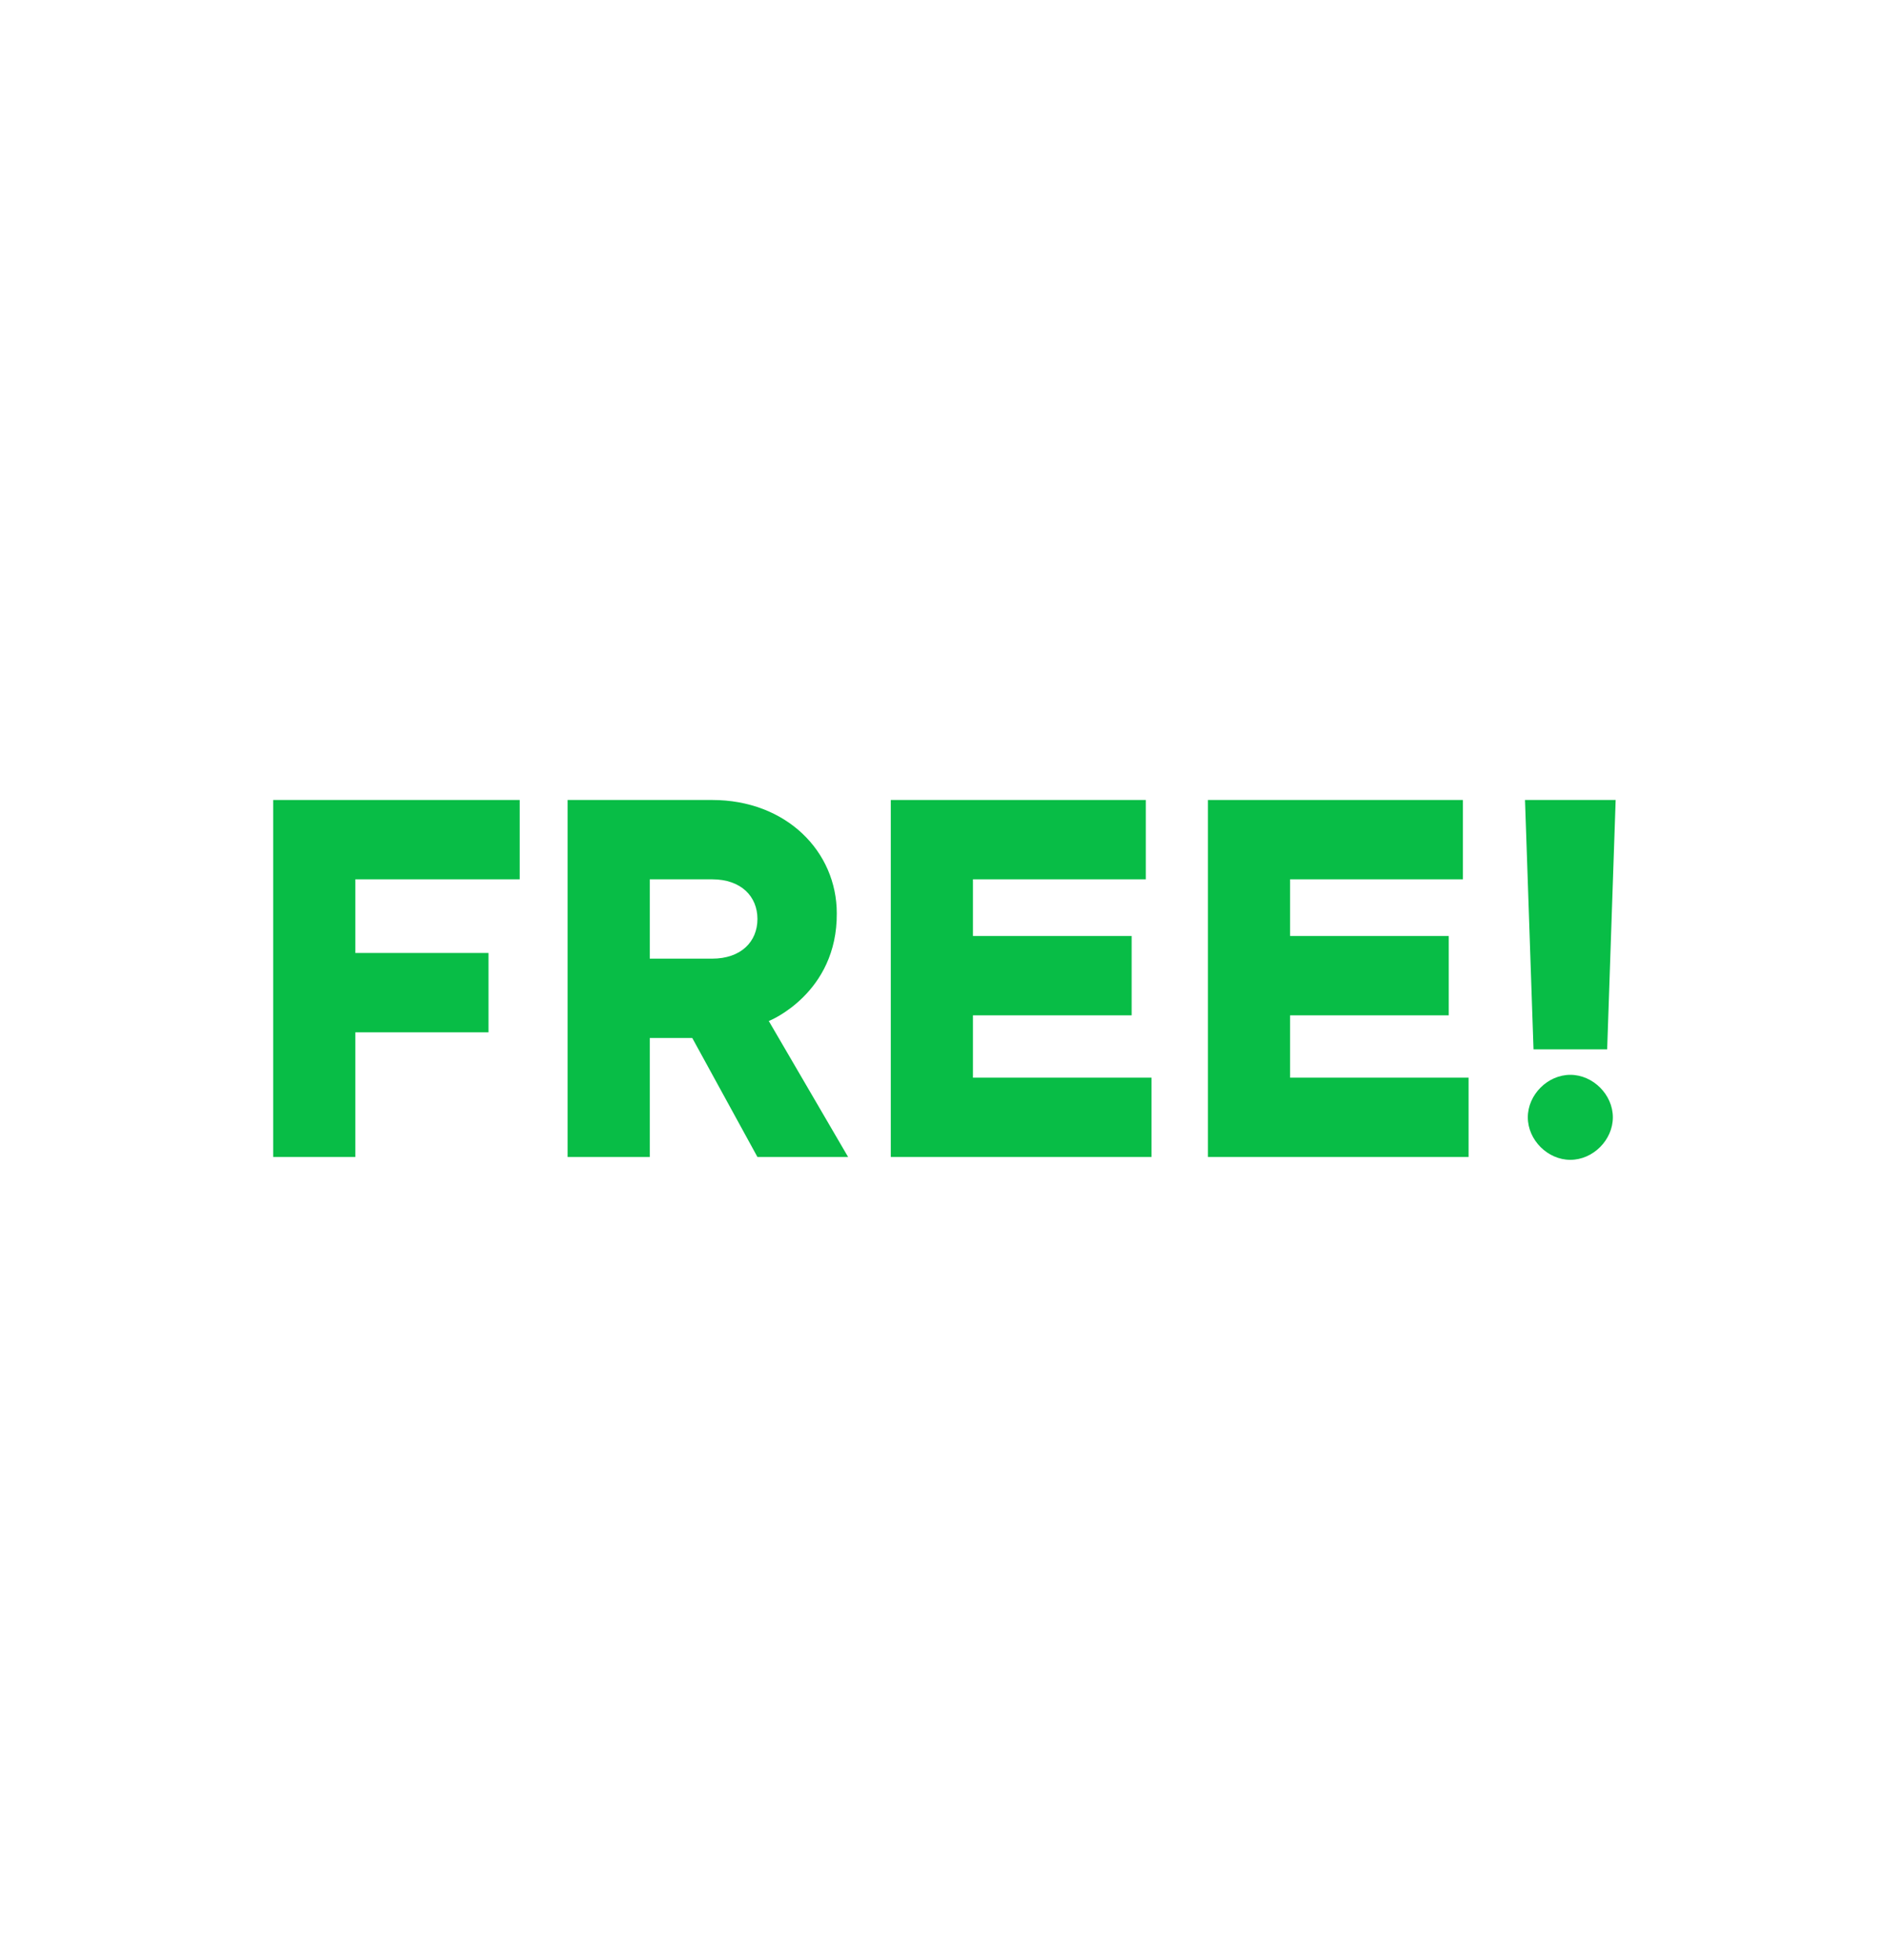 <svg width="80" height="83" viewBox="0 0 80 83" fill="none" xmlns="http://www.w3.org/2000/svg">
<g filter="url(#filter0_d_78_6)">
<path d="M36.547 1.652C38.731 0.607 41.269 0.607 43.453 1.652L50.289 4.923C50.926 5.227 51.6 5.446 52.294 5.574L59.747 6.946C62.127 7.385 64.181 8.877 65.334 11.005L68.942 17.67C69.278 18.29 69.695 18.864 70.181 19.375L75.404 24.866C77.072 26.62 77.857 29.034 77.538 31.433L76.54 38.946C76.447 39.646 76.447 40.354 76.54 41.054L77.538 48.566C77.857 50.966 77.072 53.38 75.404 55.134L70.181 60.625C69.695 61.136 69.278 61.71 68.942 62.33L65.334 68.995C64.181 71.123 62.127 72.615 59.747 73.054L52.294 74.426C51.6 74.554 50.926 74.773 50.289 75.077L43.453 78.348C41.269 79.393 38.731 79.393 36.547 78.348L29.711 75.077C29.074 74.773 28.4 74.554 27.706 74.426L20.253 73.054C17.872 72.615 15.819 71.123 14.666 68.995L11.058 62.33C10.722 61.71 10.306 61.136 9.819 60.625L4.596 55.134C2.928 53.38 2.143 50.966 2.462 48.566L3.46 41.054C3.553 40.354 3.553 39.646 3.46 38.946L2.462 31.433C2.143 29.034 2.928 26.62 4.596 24.866L9.819 19.375C10.306 18.864 10.722 18.29 11.058 17.67L14.666 11.005C15.819 8.877 17.872 7.385 20.253 6.946L27.706 5.574C28.4 5.446 29.074 5.227 29.711 4.923L36.547 1.652Z" fill="white"/>
</g>
<path d="M11.569 49H15.049V43.72H20.689V40.36H15.049V37.24H22.009V33.88H11.569V49Z" fill="#08BD46"/>
<path d="M24.038 49H27.518V43.96H29.318L32.078 49H35.918L32.558 43.24C32.582 43.24 35.462 42.064 35.438 38.68C35.438 36.064 33.302 33.88 30.158 33.88H24.038V49ZM27.518 40.6V37.24H30.158C31.382 37.24 32.078 37.96 32.078 38.92C32.078 39.88 31.382 40.6 30.158 40.6H27.518Z" fill="#08BD46"/>
<path d="M37.725 49H48.765V45.64H41.205V43H47.925V39.64H41.205V37.24H48.525V33.88H37.725V49Z" fill="#08BD46"/>
<path d="M51.155 49H62.195V45.64H54.635V43H61.355V39.64H54.635V37.24H61.955V33.88H51.155V49Z" fill="#08BD46"/>
<path d="M64.945 44.44H68.064L68.424 33.88H64.585L64.945 44.44ZM68.305 47.32C68.305 46.36 67.465 45.52 66.504 45.52C65.544 45.52 64.704 46.36 64.704 47.32C64.704 48.28 65.544 49.12 66.504 49.12C67.465 49.12 68.305 48.28 68.305 47.32Z" fill="#08BD46"/>
<defs>
<filter id="filter0_d_78_6" x="2.392" y="0.868" width="75.216" height="81.263" filterUnits="userSpaceOnUse" color-interpolation-filters="sRGB">
<feFlood flood-opacity="0" result="BackgroundImageFix"/>
<feColorMatrix in="SourceAlpha" type="matrix" values="0 0 0 0 0 0 0 0 0 0 0 0 0 0 0 0 0 0 127 0" result="hardAlpha"/>
<feOffset dy="3"/>
<feComposite in2="hardAlpha" operator="out"/>
<feColorMatrix type="matrix" values="0 0 0 0 0 0 0 0 0 0 0 0 0 0 0 0 0 0 0.16 0"/>
<feBlend mode="normal" in2="BackgroundImageFix" result="effect1_dropShadow_78_6"/>
<feBlend mode="normal" in="SourceGraphic" in2="effect1_dropShadow_78_6" result="shape"/>
</filter>
</defs>
</svg>
